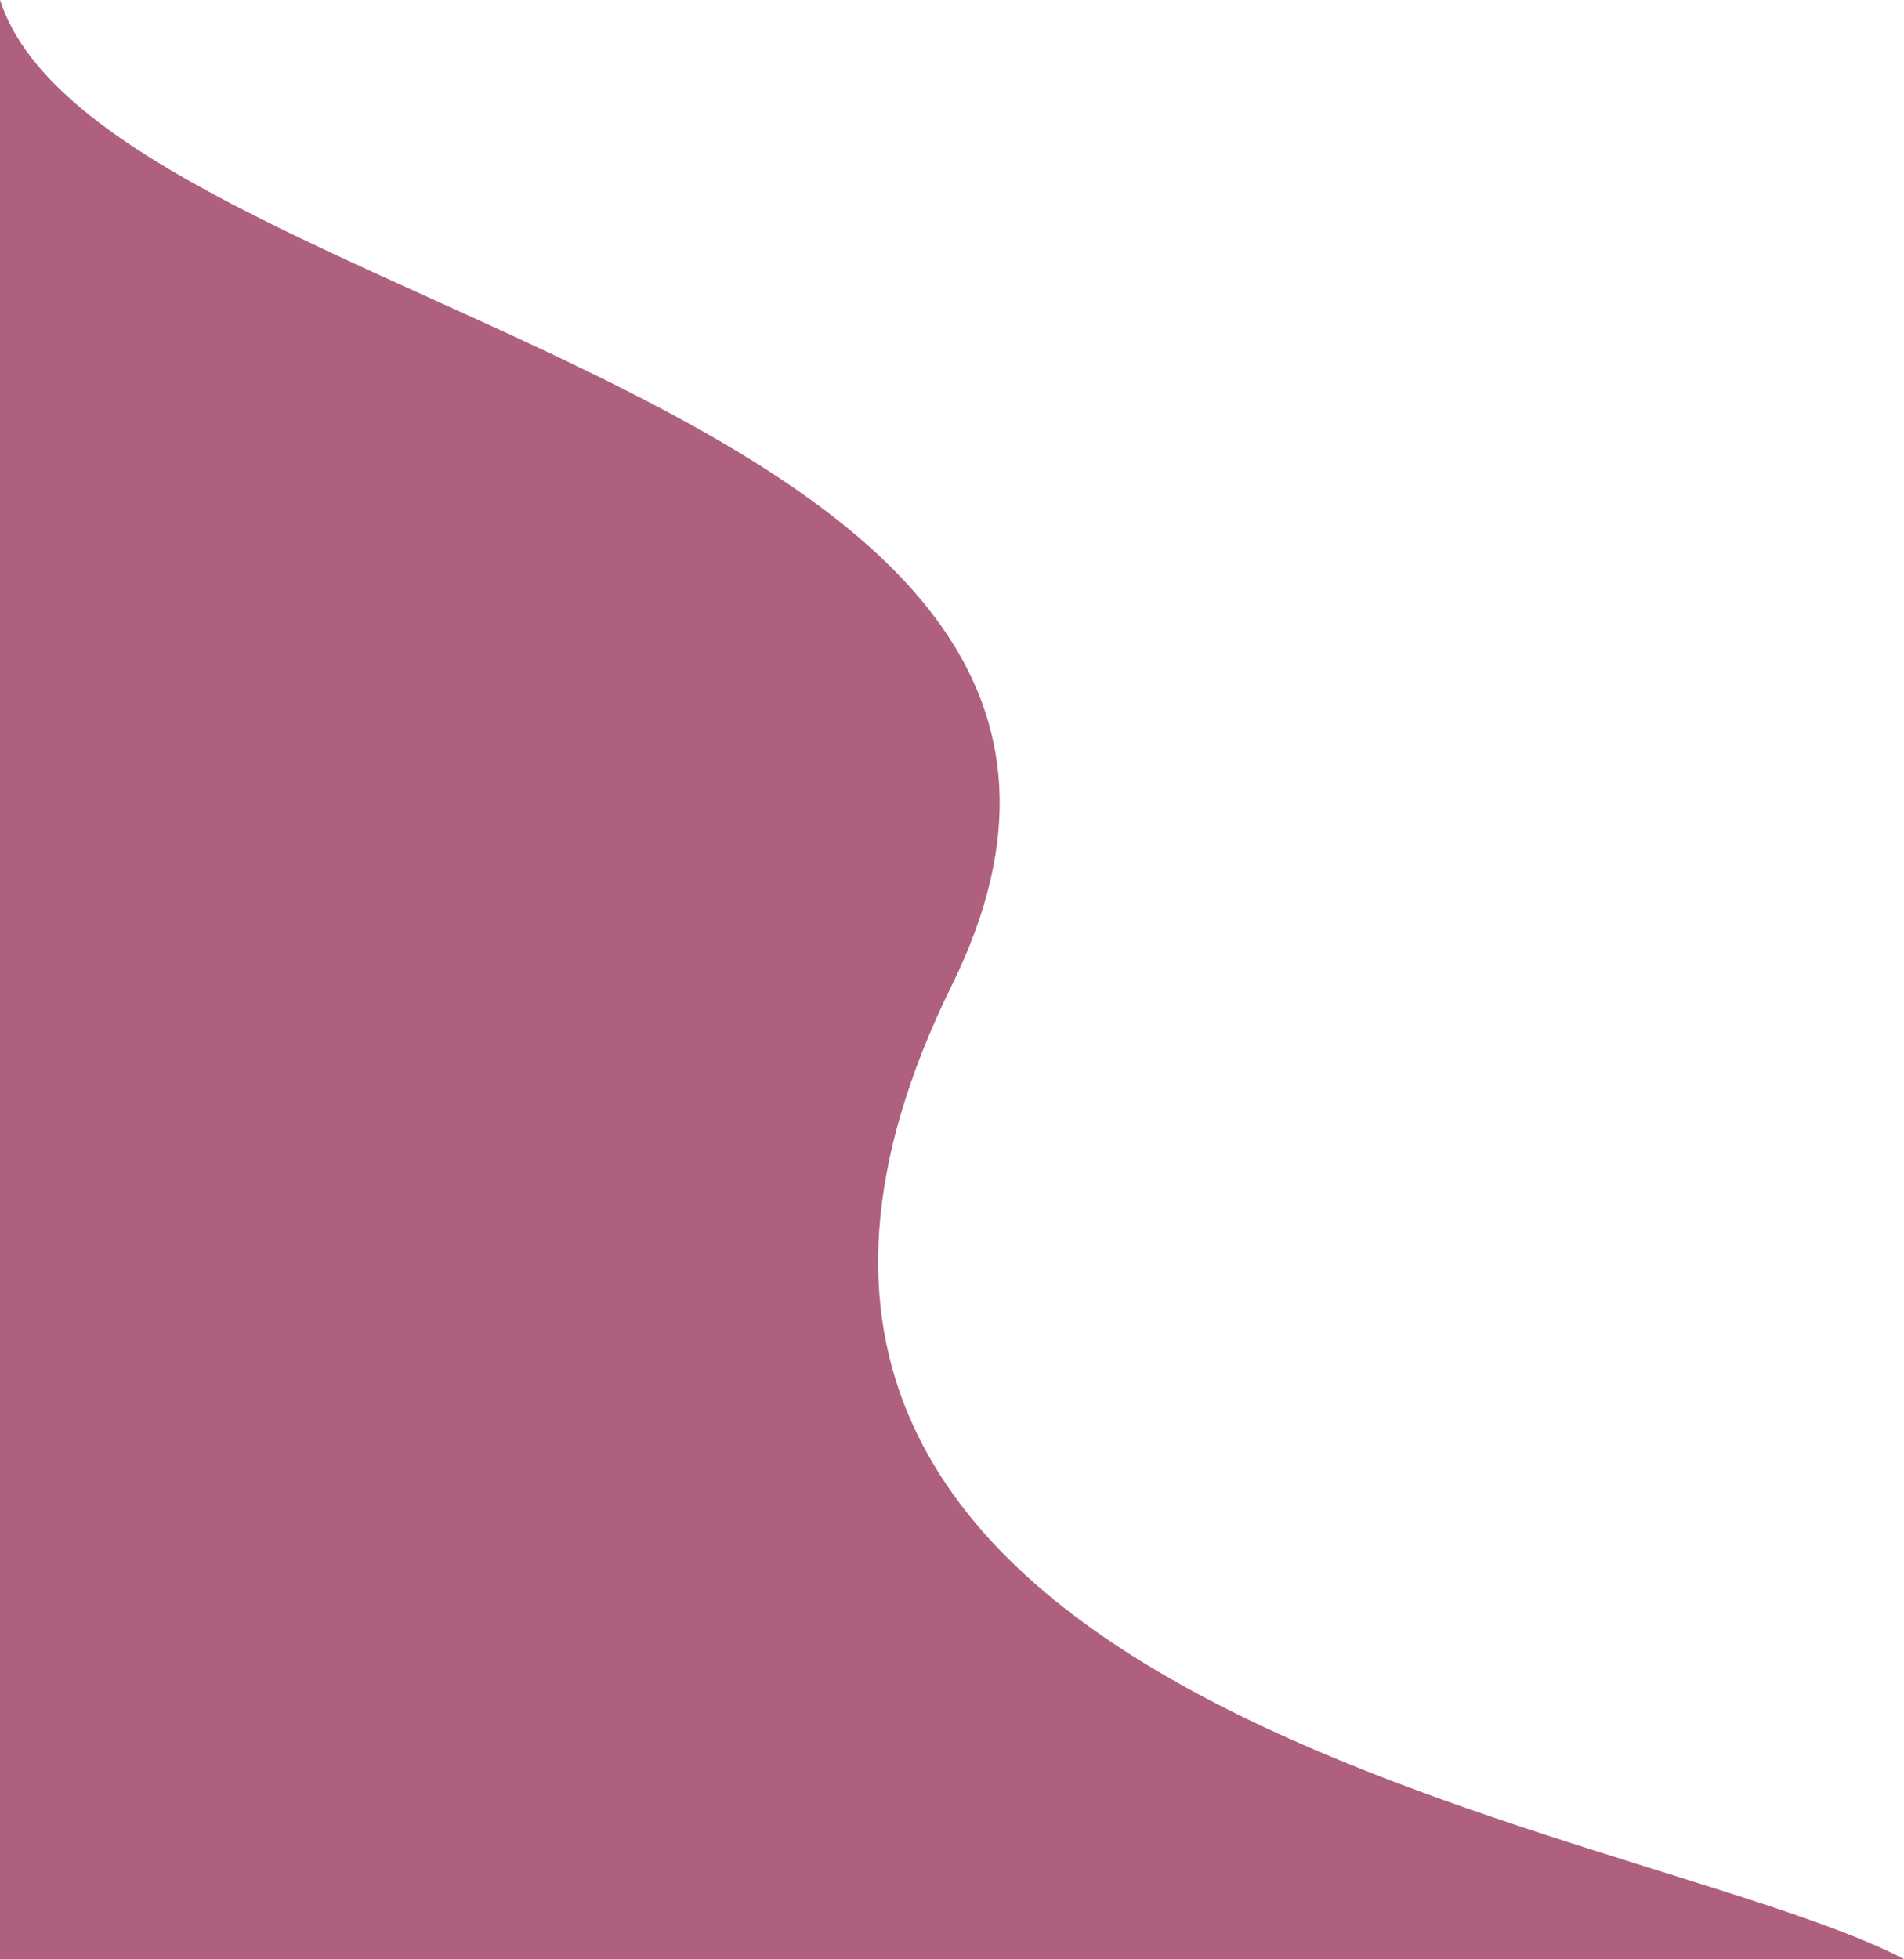 <?xml version="1.0" encoding="UTF-8" standalone="no"?><svg xmlns="http://www.w3.org/2000/svg" xmlns:xlink="http://www.w3.org/1999/xlink" fill="#000000" height="181" preserveAspectRatio="xMidYMid meet" version="1" viewBox="0.3 0.3 176.0 181.0" width="176" zoomAndPan="magnify"><g><g id="change1_1"><path d="M0.3,181.3V0.3c9.5,29.4,115,36.2,88,91c-33,67,63,77,88,90H0.3z" fill="#af607e"/></g></g></svg>